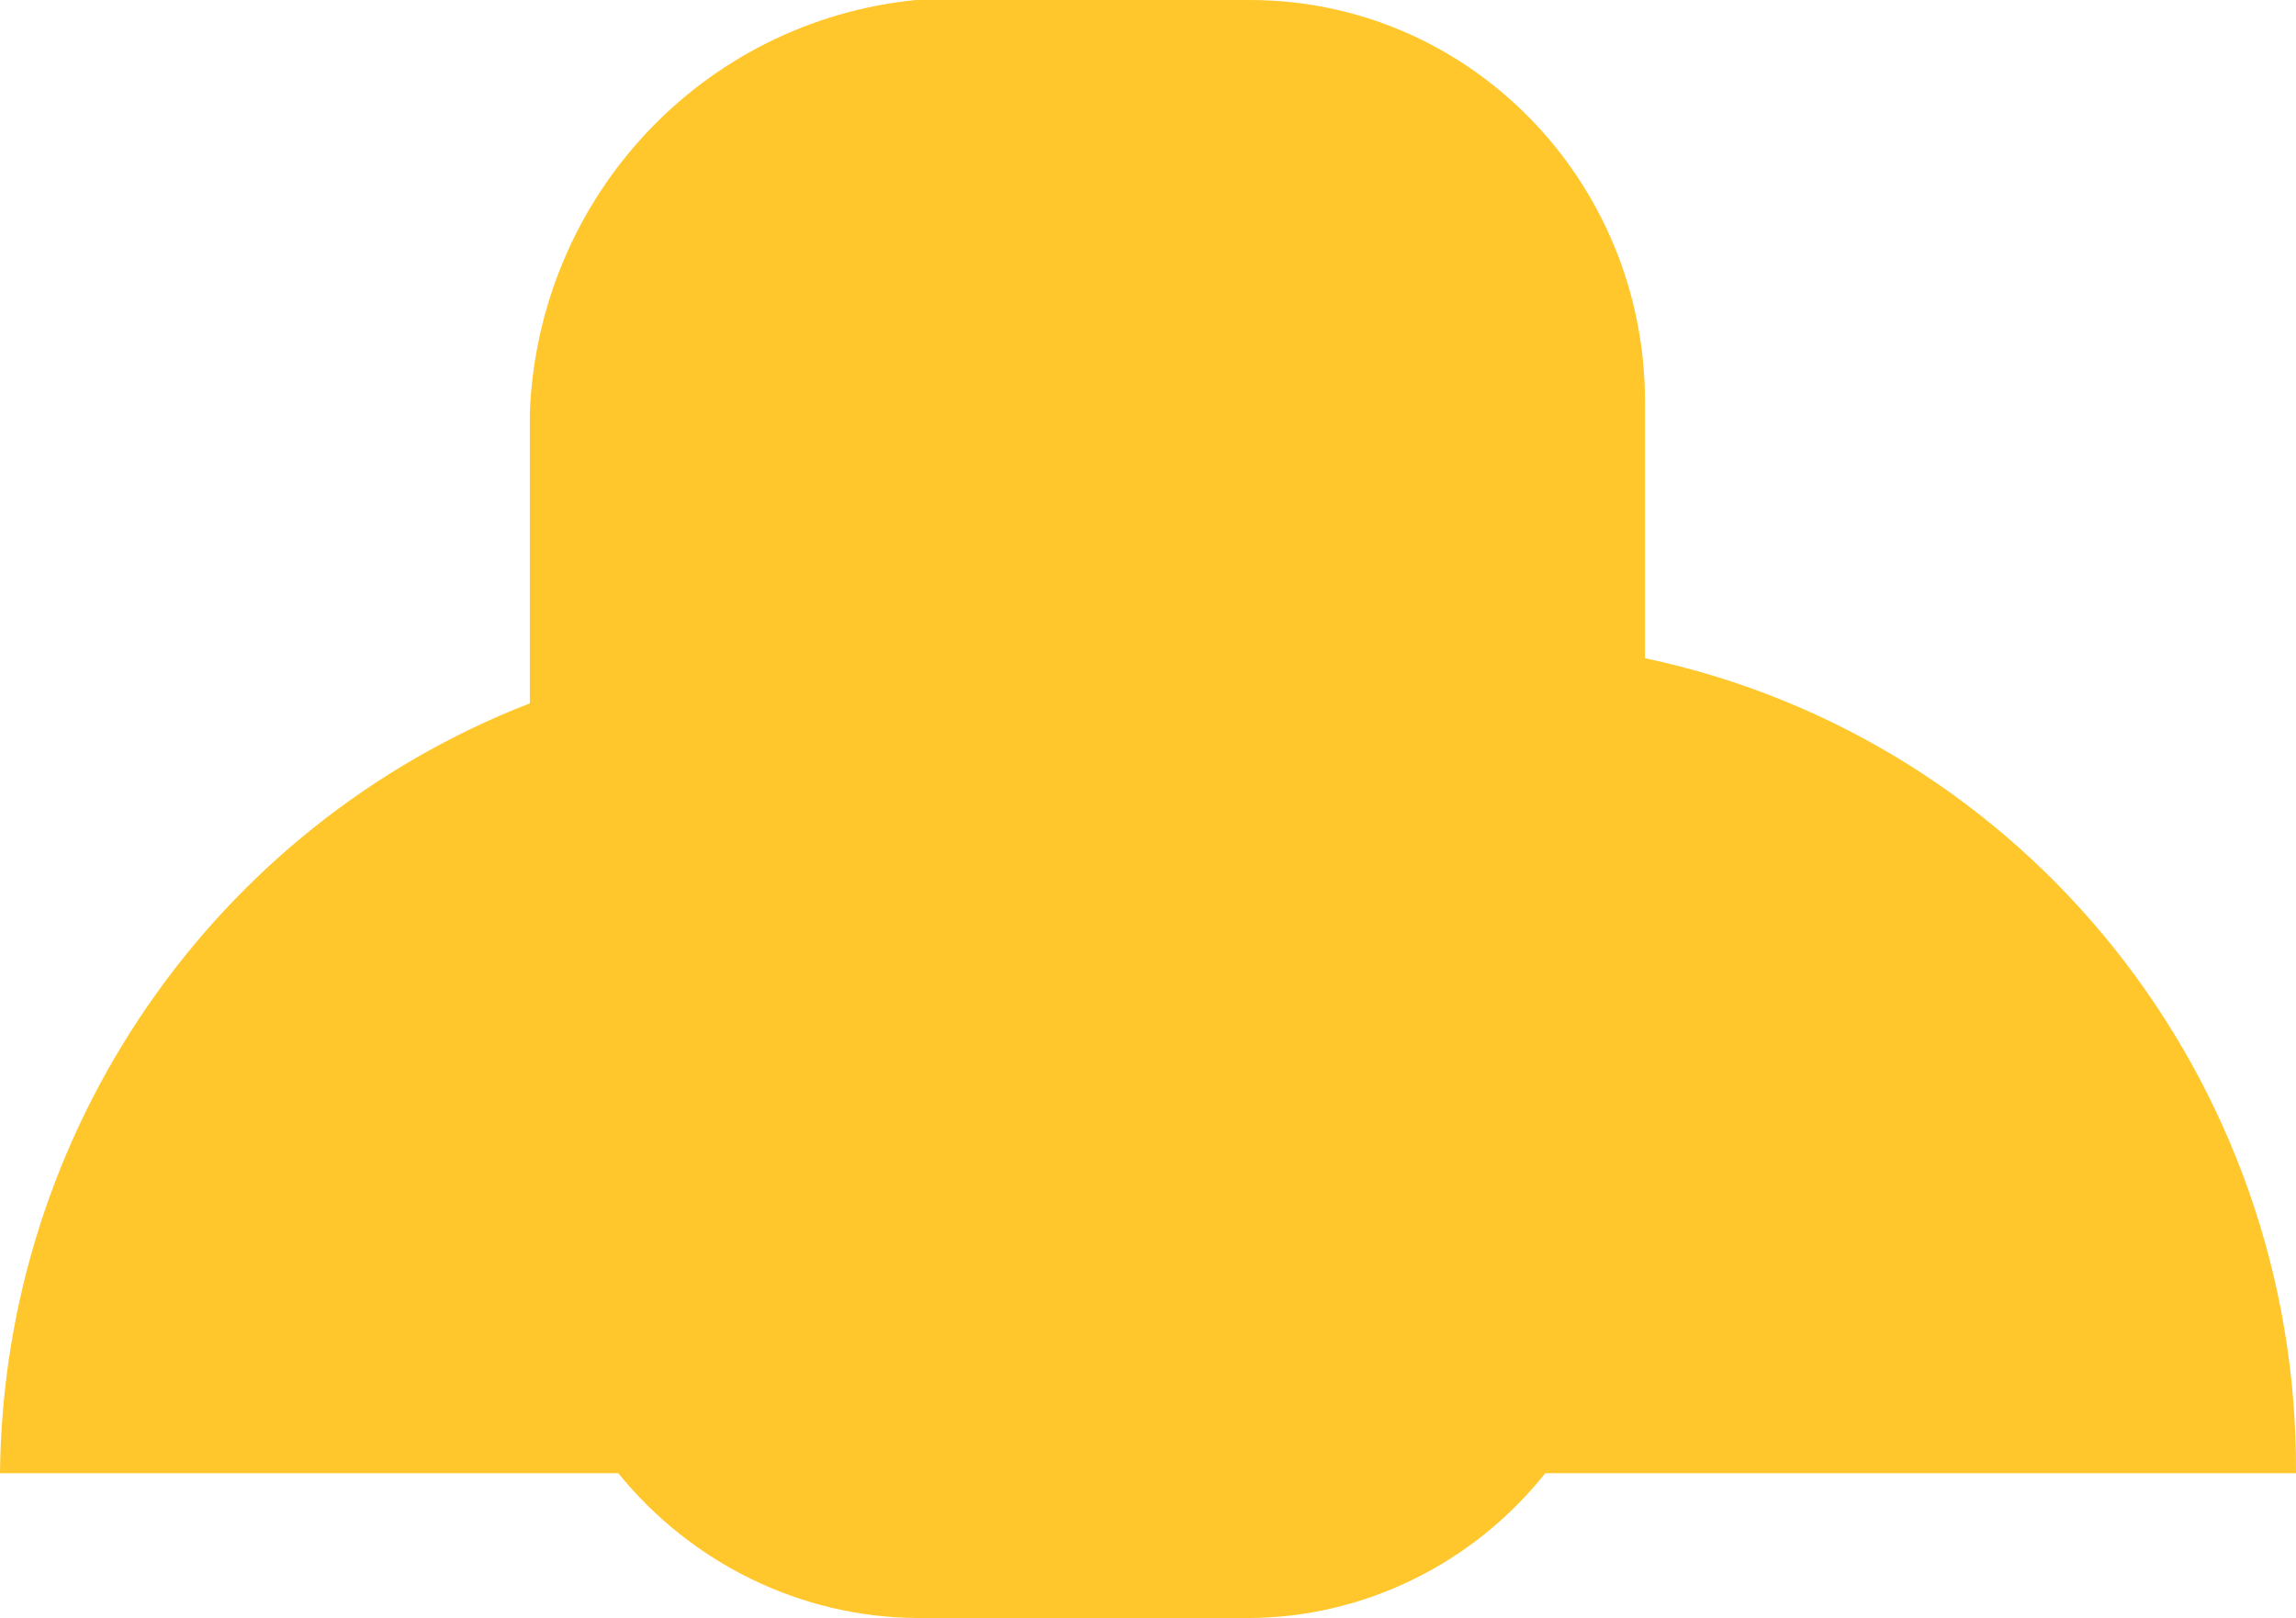 <?xml version="1.0" encoding="utf-8"?>
<svg xmlns="http://www.w3.org/2000/svg" fill="none" height="100%" overflow="visible" preserveAspectRatio="none" style="display: block;" viewBox="0 0 10.383 7.318" width="100%">
<path d="M2.396 1.871V3.181C0.965 3.737 0.015 5.117 0 6.663H2.796C3.128 7.073 3.623 7.313 4.142 7.318H5.642C6.166 7.318 6.662 7.073 6.988 6.663H10.383C10.393 4.882 9.161 3.341 7.439 2.977V1.816C7.439 0.815 6.641 0 5.652 0C5.652 0 5.647 0 5.642 0H4.142C3.177 0.096 2.435 0.89 2.396 1.866V1.871Z" fill="#FFC72C" id="Vector"/>
</svg>